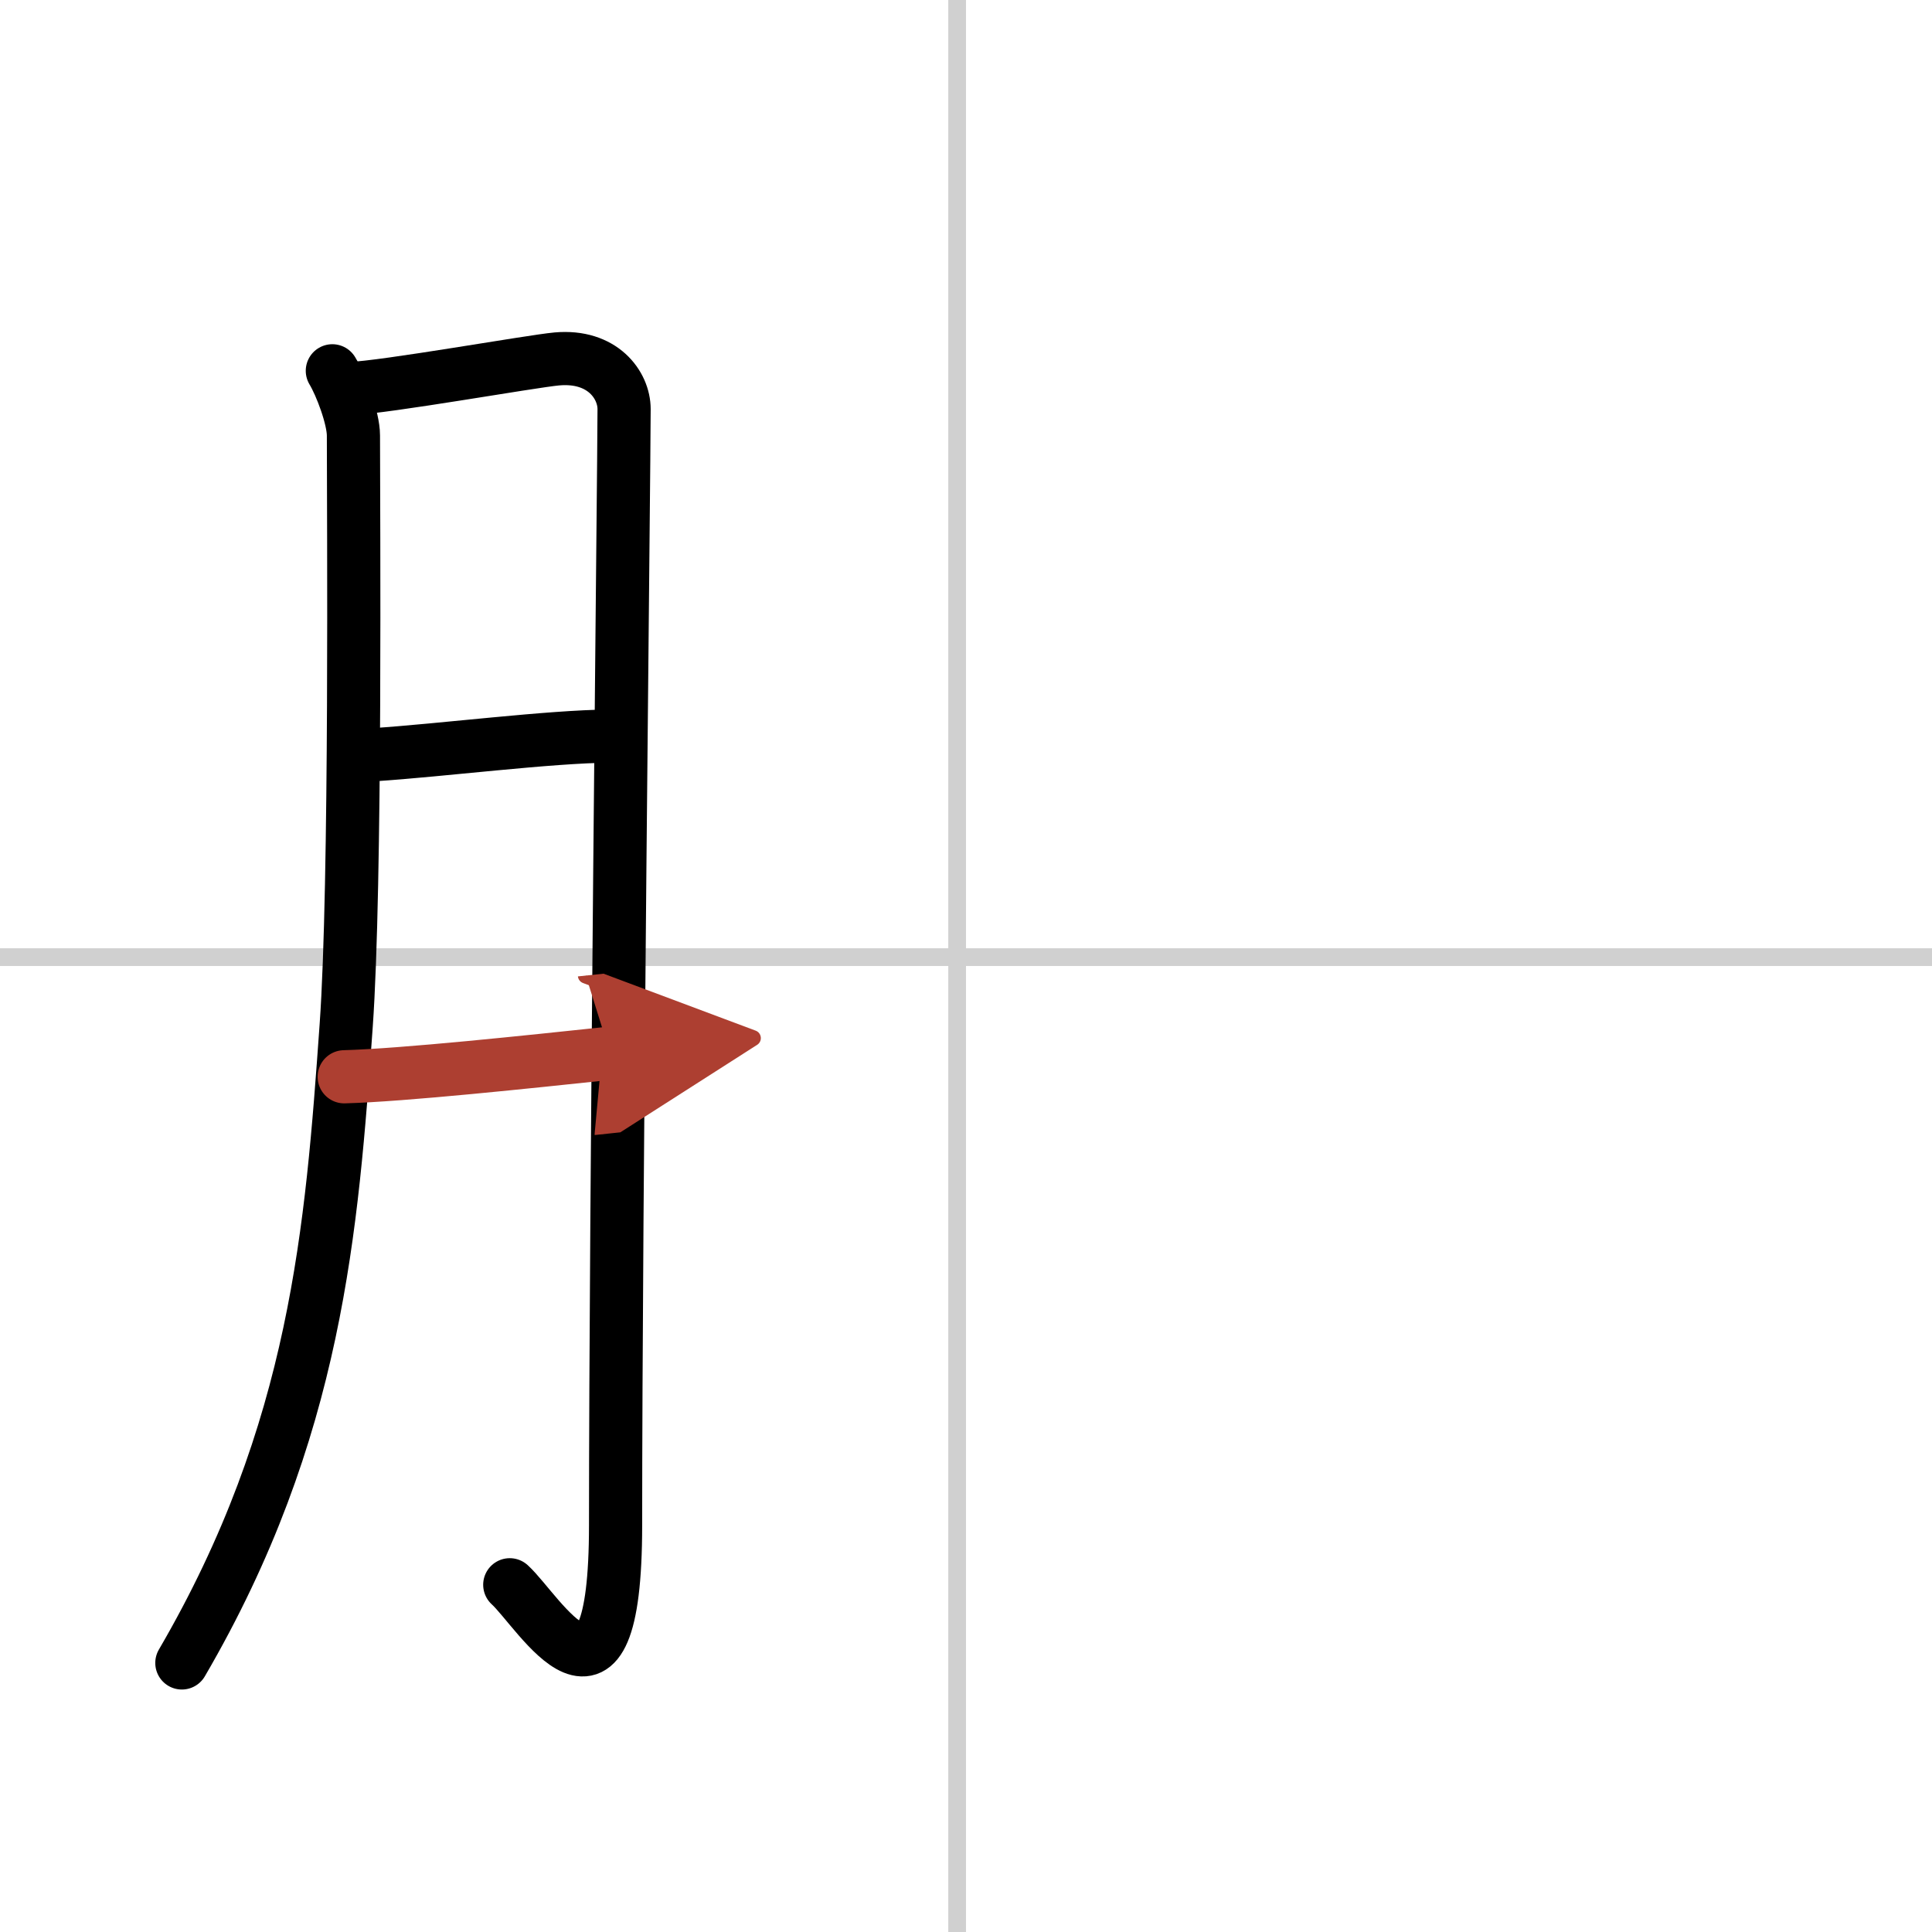 <svg width="400" height="400" viewBox="0 0 109 109" xmlns="http://www.w3.org/2000/svg"><defs><marker id="a" markerWidth="4" orient="auto" refX="1" refY="5" viewBox="0 0 10 10"><polyline points="0 0 10 5 0 10 1 5" fill="#ad3f31" stroke="#ad3f31"/></marker></defs><g fill="none" stroke="#000" stroke-linecap="round" stroke-linejoin="round" stroke-width="3"><rect width="100%" height="100%" fill="#fff" stroke="#fff"/><line x1="54" x2="54" y2="109" stroke="#d0d0d0" stroke-width="1"/><line x2="109" y1="54" y2="54" stroke="#d0d0d0" stroke-width="1"/><path d="m18.75 20.92c0.5 0.83 1.19 2.68 1.19 3.65 0 4.19 0.16 25.31-0.41 33.31-0.81 11.38-1.64 22.86-9.27 35.94"/><path d="m19.75 21.92c1.94-0.06 10.22-1.54 11.67-1.67 2.58-0.23 3.79 1.48 3.79 2.83 0 3.2-0.48 44.8-0.48 62.96 0 12.49-4.32 4.87-5.97 3.37"/><path d="m21.08 42.58c3.84-0.25 9.94-1.03 13.32-1.05"/><path d="m19.42 60.75c3.34-0.09 10.46-0.85 15-1.33" marker-end="url(#a)" stroke="#ad3f31"/></g></svg>
